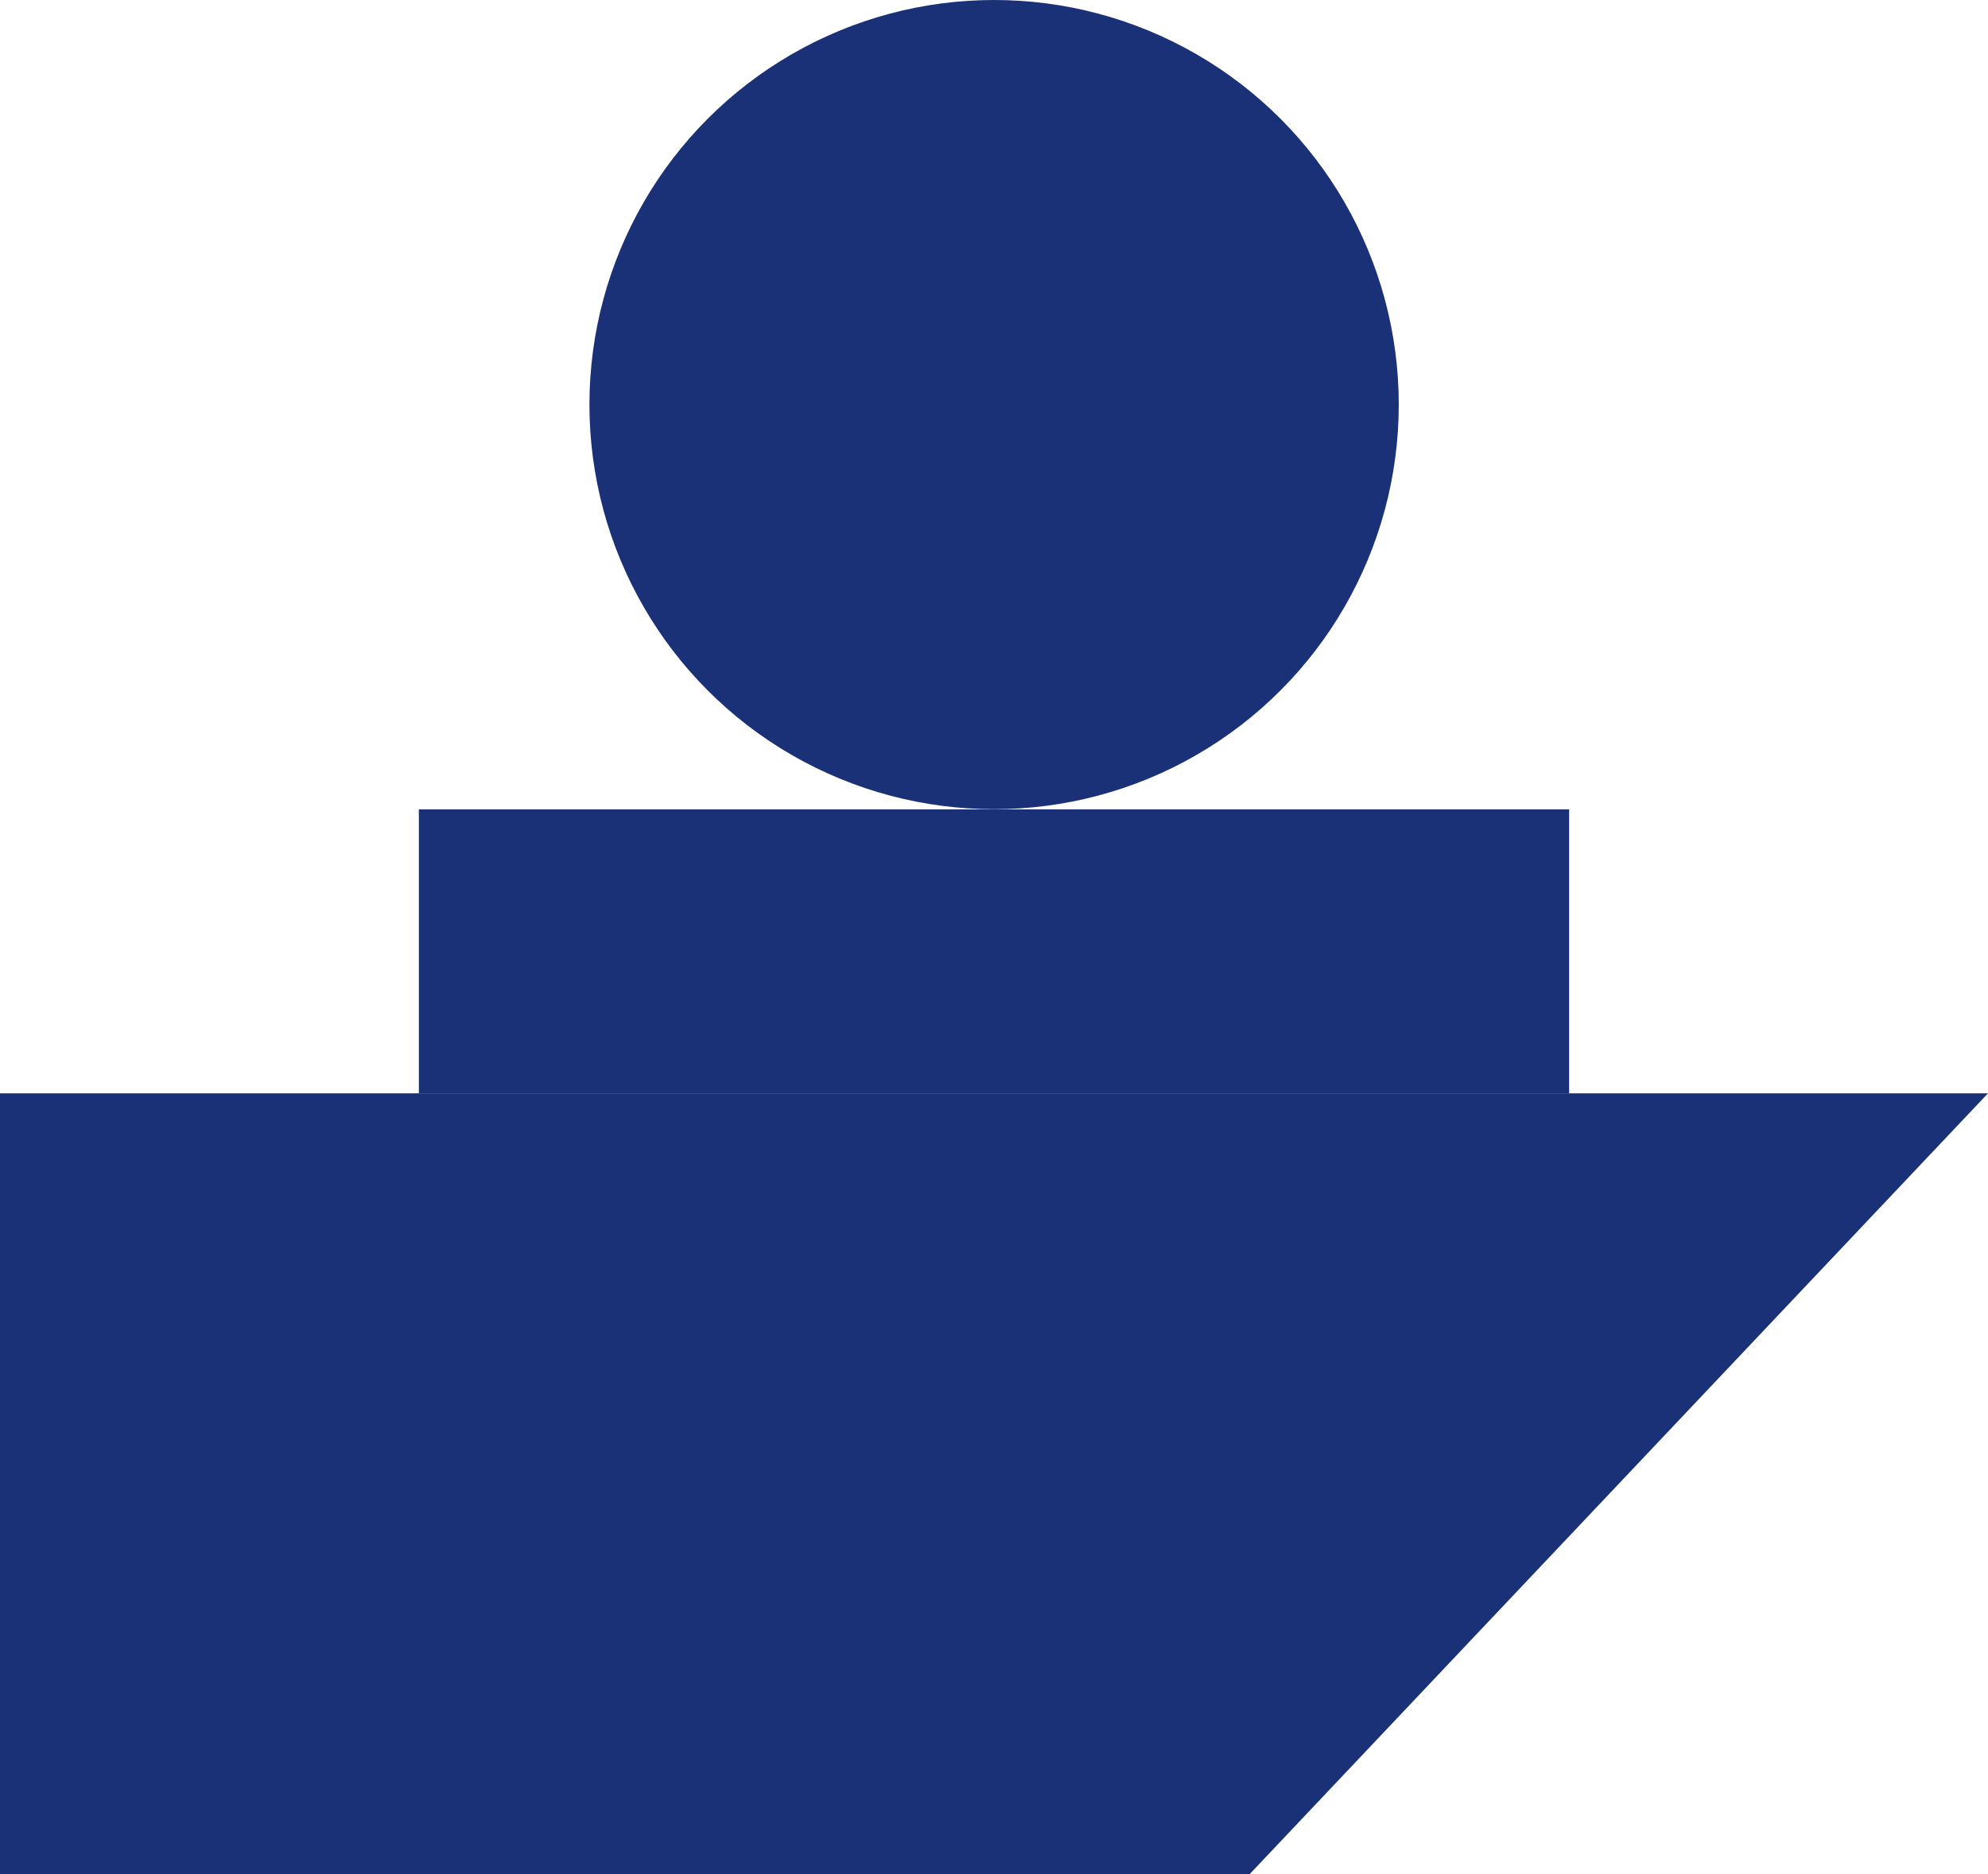 <svg xmlns="http://www.w3.org/2000/svg" id="Layer_2" data-name="Layer 2" viewBox="0 0 103.61 97.69"><defs><style>      .cls-1 {        fill: #1b3177;        stroke-width: 0px;      }    </style></defs><g id="Capa_1" data-name="Capa 1"><g><polygon class="cls-1" points="65.13 97.69 0 97.69 0 56.99 103.61 56.99 65.13 97.69"></polygon><rect class="cls-1" x="21.83" y="42.19" width="59.95" height="14.8"></rect><circle class="cls-1" cx="51.81" cy="21.09" r="21.09"></circle></g></g></svg>